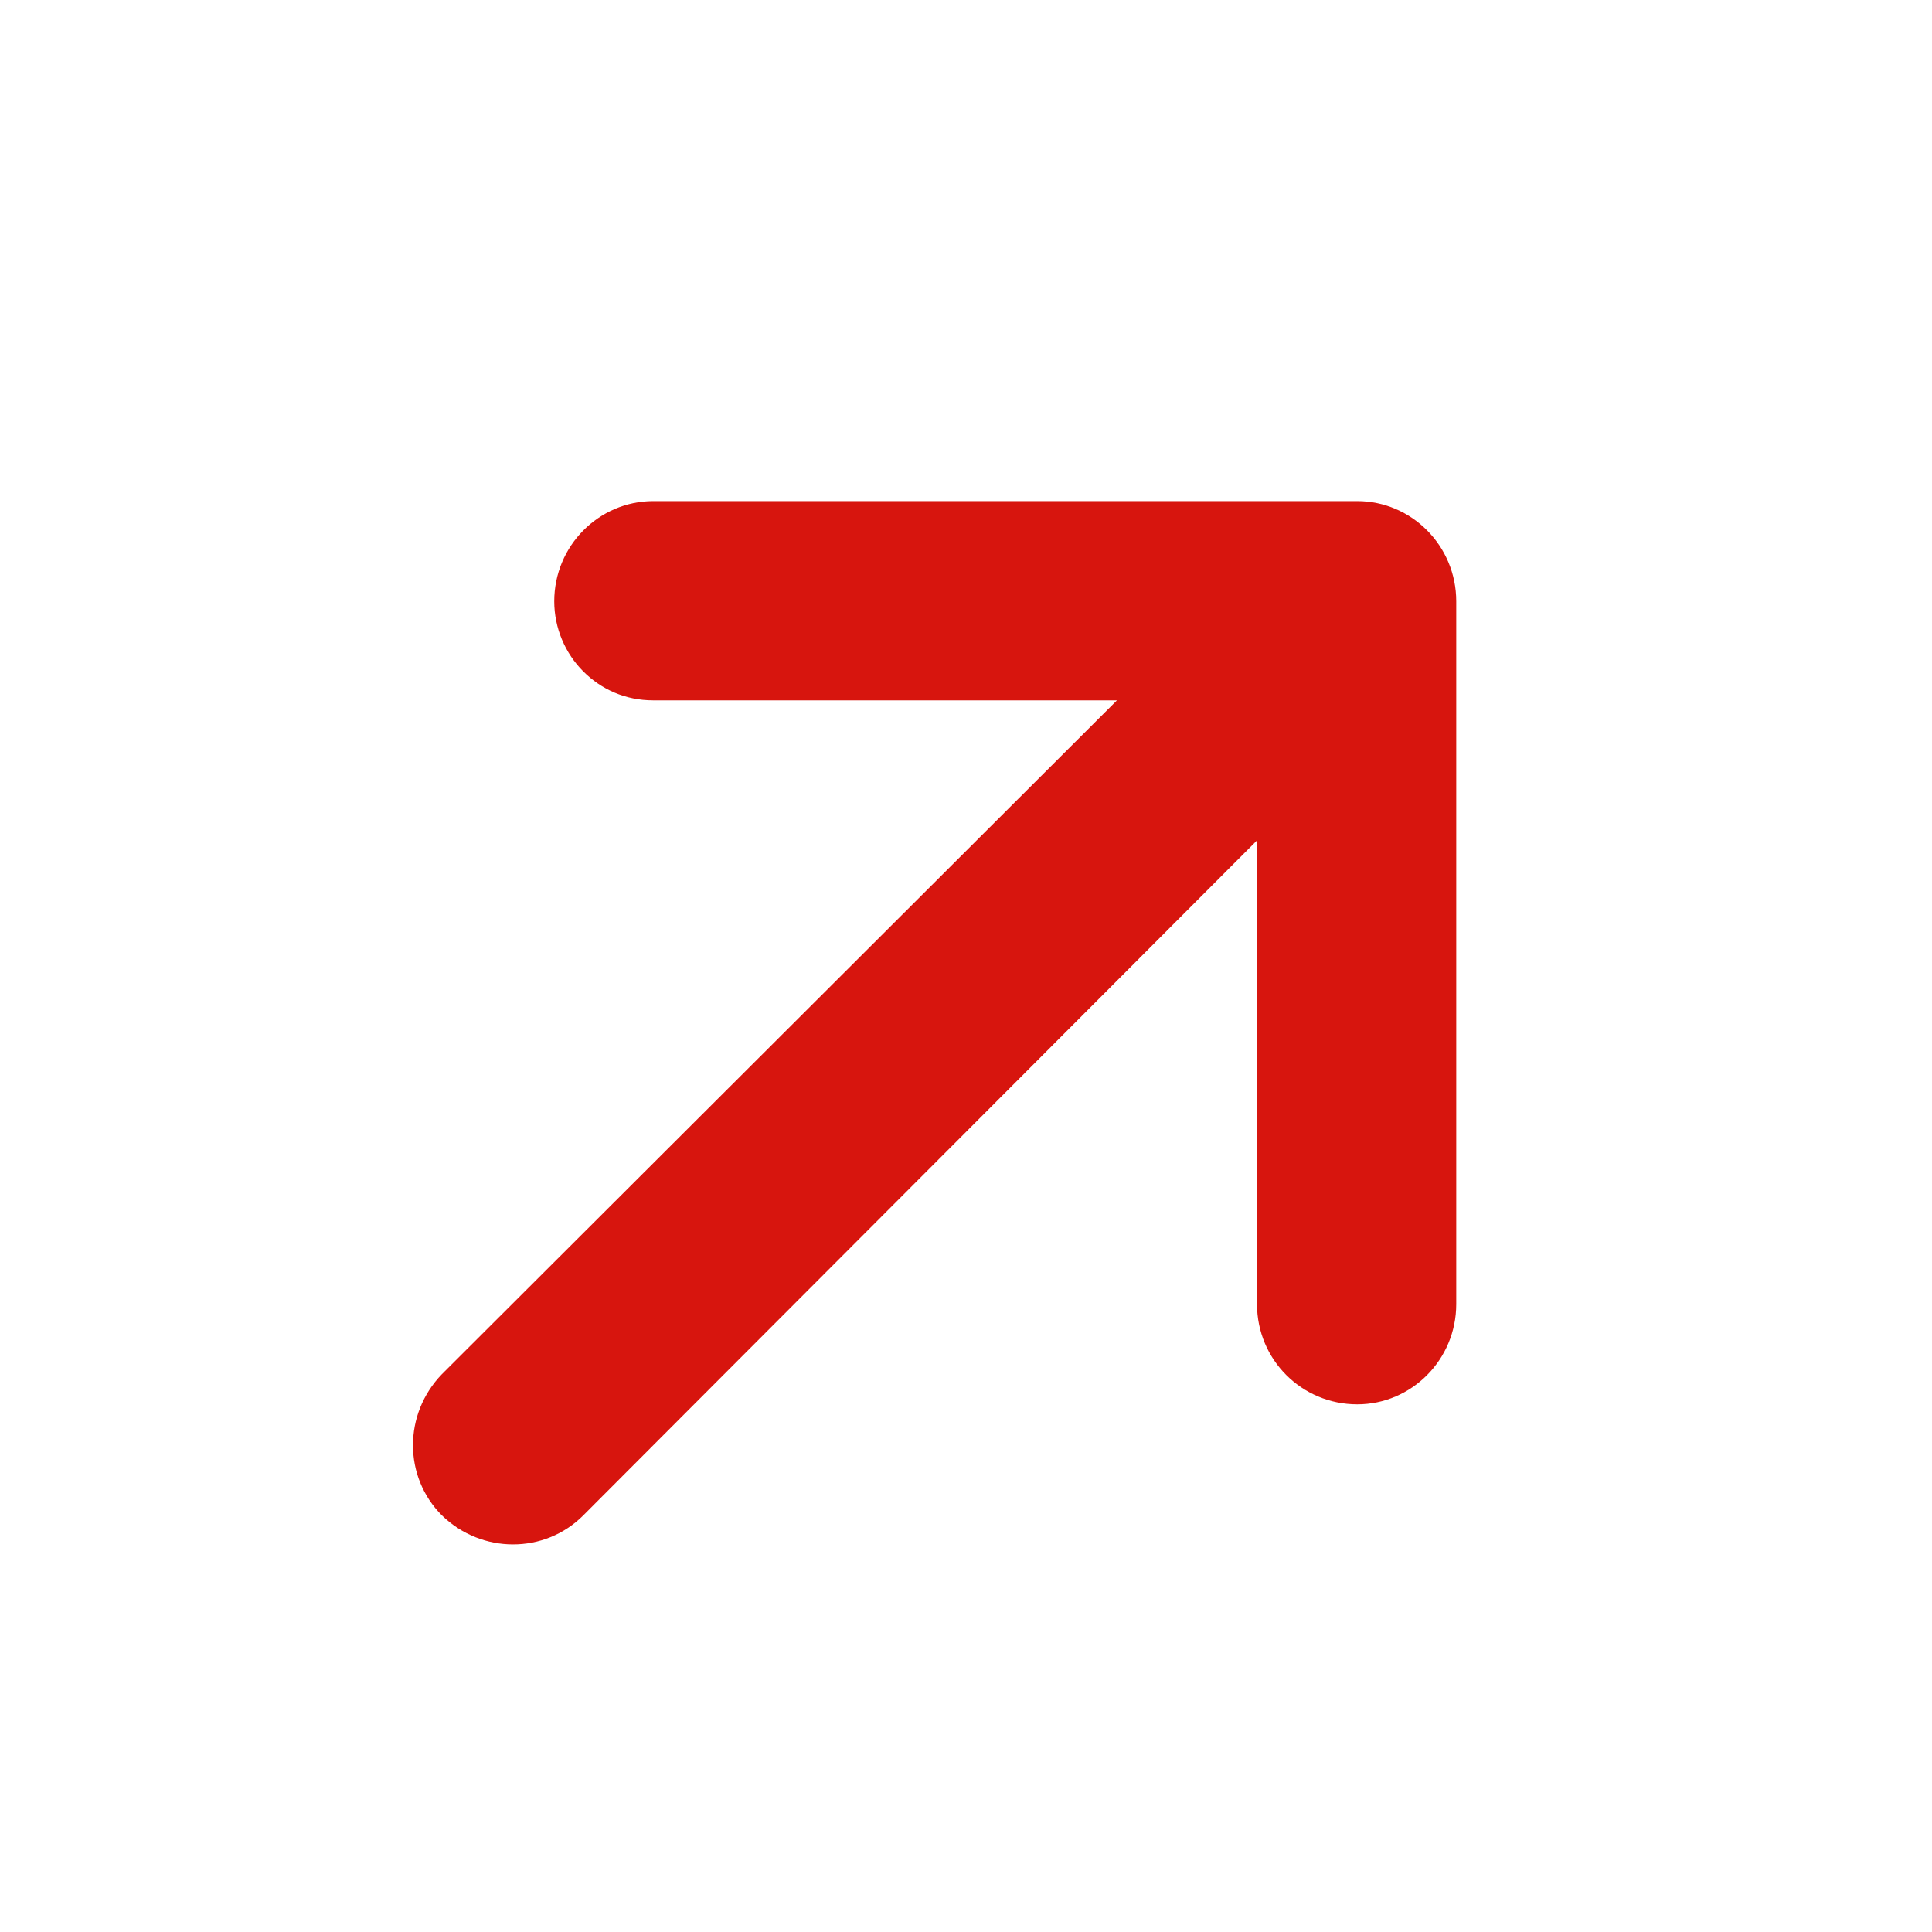<svg width="16" height="16" viewBox="0 0 16 16" fill="none" xmlns="http://www.w3.org/2000/svg" xmlns:xlink="http://www.w3.org/1999/xlink">
	<desc>
			Created with Pixso.
	</desc>
	<defs>
		<clipPath id="clip48_808">
			<rect id="jiantou-copy-copy-copy" width="16" height="16" transform="matrix(-1 0 0 1 16 0)" fill="white" fill-opacity="0"/>
		</clipPath>
	</defs>
	<g clip-path="url(#clip48_808)">
		<path id="path" d="M5.41 4.15L11.24 4.15C11.69 4.15 12.06 4.52 12.06 4.98L12.06 10.8C12.06 11.26 11.69 11.63 11.24 11.63C10.78 11.63 10.41 11.26 10.41 10.8L10.41 6.96L4.83 12.55C4.51 12.87 3.99 12.87 3.66 12.55C3.34 12.23 3.34 11.71 3.66 11.38L9.25 5.8L5.41 5.8C5.18 5.8 4.98 5.71 4.83 5.56C4.68 5.41 4.59 5.2 4.59 4.98C4.59 4.52 4.96 4.15 5.41 4.15Z" fill="#D7150E" fill-opacity="1" fill-rule="nonzero"/>
	</g>
</svg>
